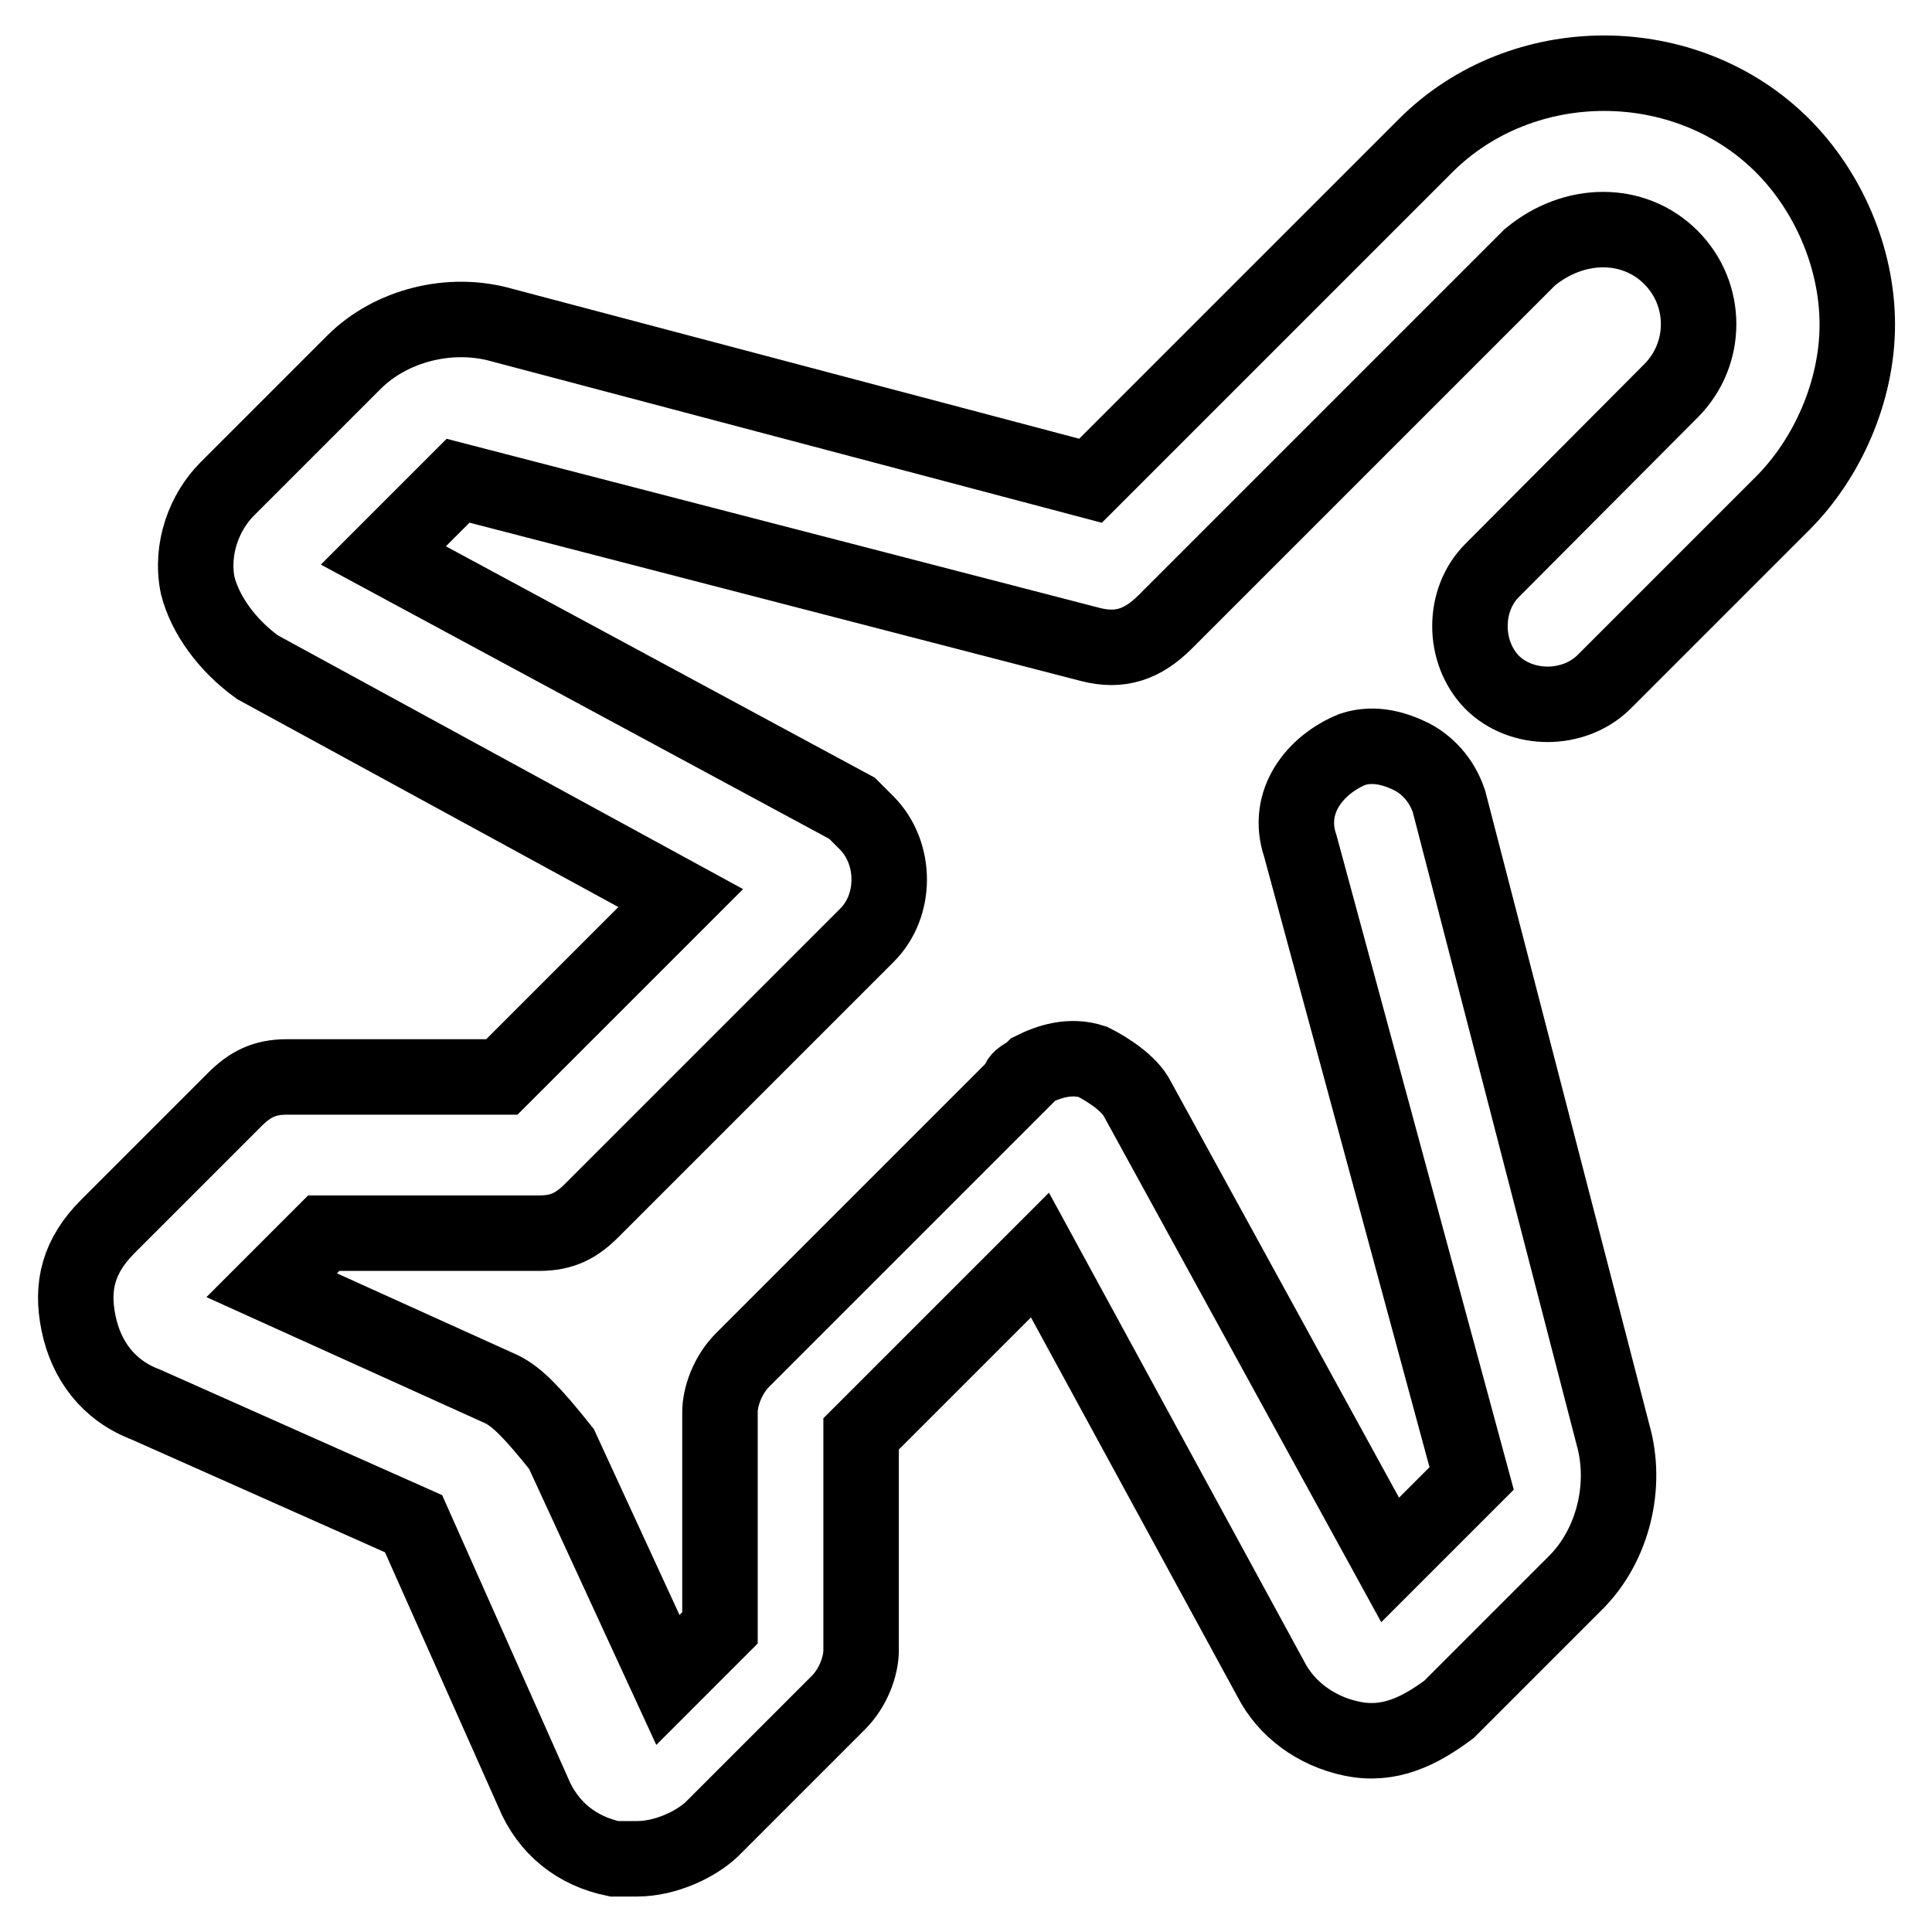 <?xml version="1.0" encoding="utf-8"?>
<!-- Svg Vector Icons : http://www.onlinewebfonts.com/icon -->
<!DOCTYPE svg PUBLIC "-//W3C//DTD SVG 1.1//EN" "http://www.w3.org/Graphics/SVG/1.1/DTD/svg11.dtd">
<svg version="1.1" xmlns="http://www.w3.org/2000/svg" xmlns:xlink="http://www.w3.org/1999/xlink" x="0px" y="0px" viewBox="0 0 256 256" enable-background="new 0 0 256 256" xml:space="preserve">
<g> <path stroke-width="10" fill-opacity="0" stroke="#000000"  d="M197.7,75.6c-3.9,3.9-3.9,10.8,0,14.8c3.9,3.9,10.8,3.9,14.8,0l23.7-23.7c5.9-5.9,9.9-14.8,9.9-23.7 c0-8.9-3.9-17.7-9.9-23.7c-12.8-12.8-34.5-12.8-47.3,0l-44.4,44.4L66.6,43.1c-6.9-2-14.8,0-19.7,4.9L30.1,64.8 c-3,3-4.9,7.9-3.9,12.8c1,3.9,3.9,7.9,7.9,10.8L90.2,119l-23.7,23.7H38c-3,0-4.9,1-6.9,3l-16.8,16.8c-3.9,3.9-4.9,7.9-3.9,12.8 c1,4.9,3.9,8.9,8.9,10.8l35.5,15.8l15.8,35.5c2,4.9,5.9,7.9,10.8,8.9h3c3.9,0,7.9-2,9.9-3.9l16.8-16.8c2-2,3-4.9,3-6.9V190 l23.7-23.7l30.6,56.2c2,3.9,5.9,6.9,10.8,7.9c4.9,1,8.9-1,12.8-3.9l16.8-16.8c4.9-4.9,6.9-12.8,4.9-19.7l-21.7-83.8 c-1-3-3-4.9-4.9-5.9c-2-1-4.9-2-7.9-1c-4.9,2-8.9,6.9-6.9,12.8l22.7,83.8l-10.8,10.8l-33.5-61.1c-1-2-3.9-3.9-5.9-4.9 c-3-1-5.9,0-7.9,1c-1,1-2,1-2,2l-36.5,36.5c-2,2-3,4.9-3,6.9v28.6l-6.9,6.9L74.4,192c-3.9-4.9-5.9-6.9-7.9-7.9L36,170.3l6.9-6.9 h28.6c3,0,4.9-1,6.9-3l36.5-36.5c3.9-3.9,3.9-10.8,0-14.8l-2-2L50.8,73.6l9.9-9.9l83.8,21.7c3.9,1,6.9,0,9.9-3l48.3-48.3 c5.9-4.9,13.8-4.9,18.7,0c4.9,4.9,4.9,12.8,0,17.7L197.7,75.6z"/></g>
</svg>
